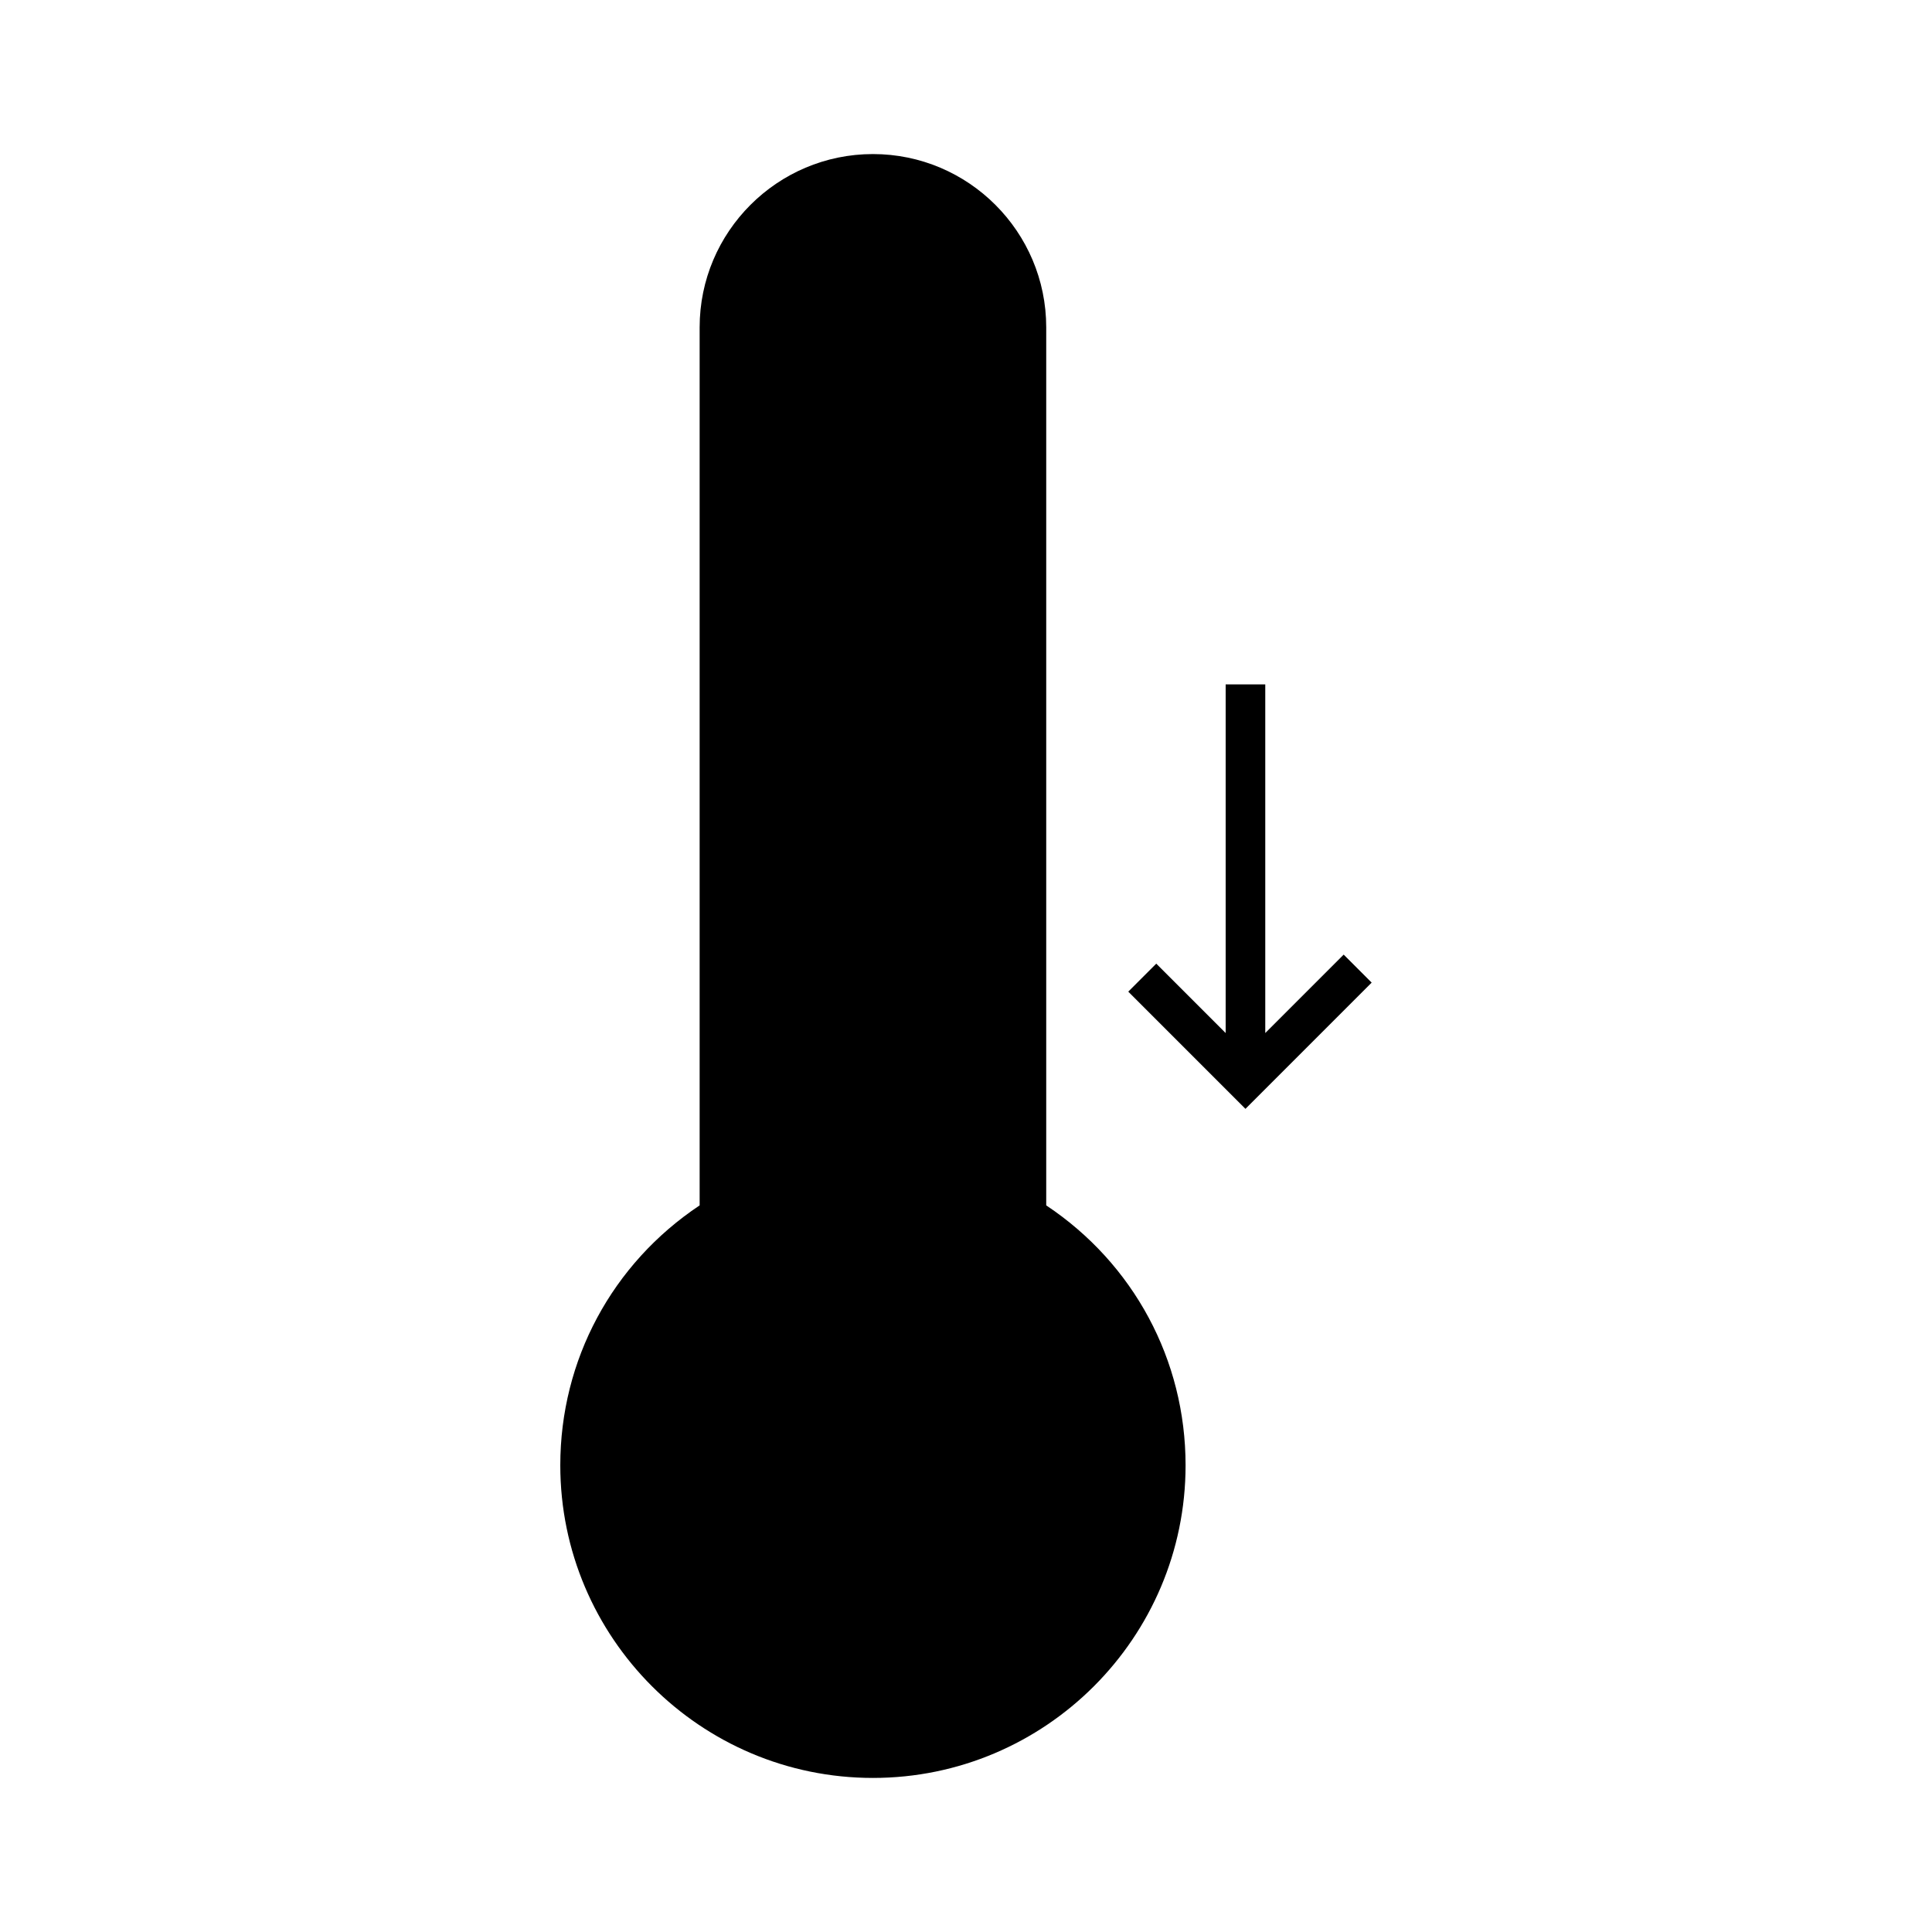 <?xml version="1.0" encoding="UTF-8"?>
<!-- Uploaded to: ICON Repo, www.svgrepo.com, Generator: ICON Repo Mixer Tools -->
<svg fill="#000000" width="800px" height="800px" version="1.1" viewBox="144 144 512 512" xmlns="http://www.w3.org/2000/svg">
 <g>
  <path d="m421.26 463.44v-232.69c0-25.32-20.598-45.922-45.922-45.922-25.32 0-45.926 20.598-45.926 45.922v232.69c-23.18 15.445-36.93 40.98-36.93 68.871 0 45.688 37.168 82.859 82.852 82.859 45.688 0 82.855-37.168 82.855-82.855 0-27.898-13.75-53.441-36.93-68.875z"/>
  <path d="m500.09 396.98-20.781 20.785v-92.387h-10.496v92.387l-18.391-18.391-7.418 7.422 31.055 31.059 33.445-33.453z"/>
 </g>
</svg>